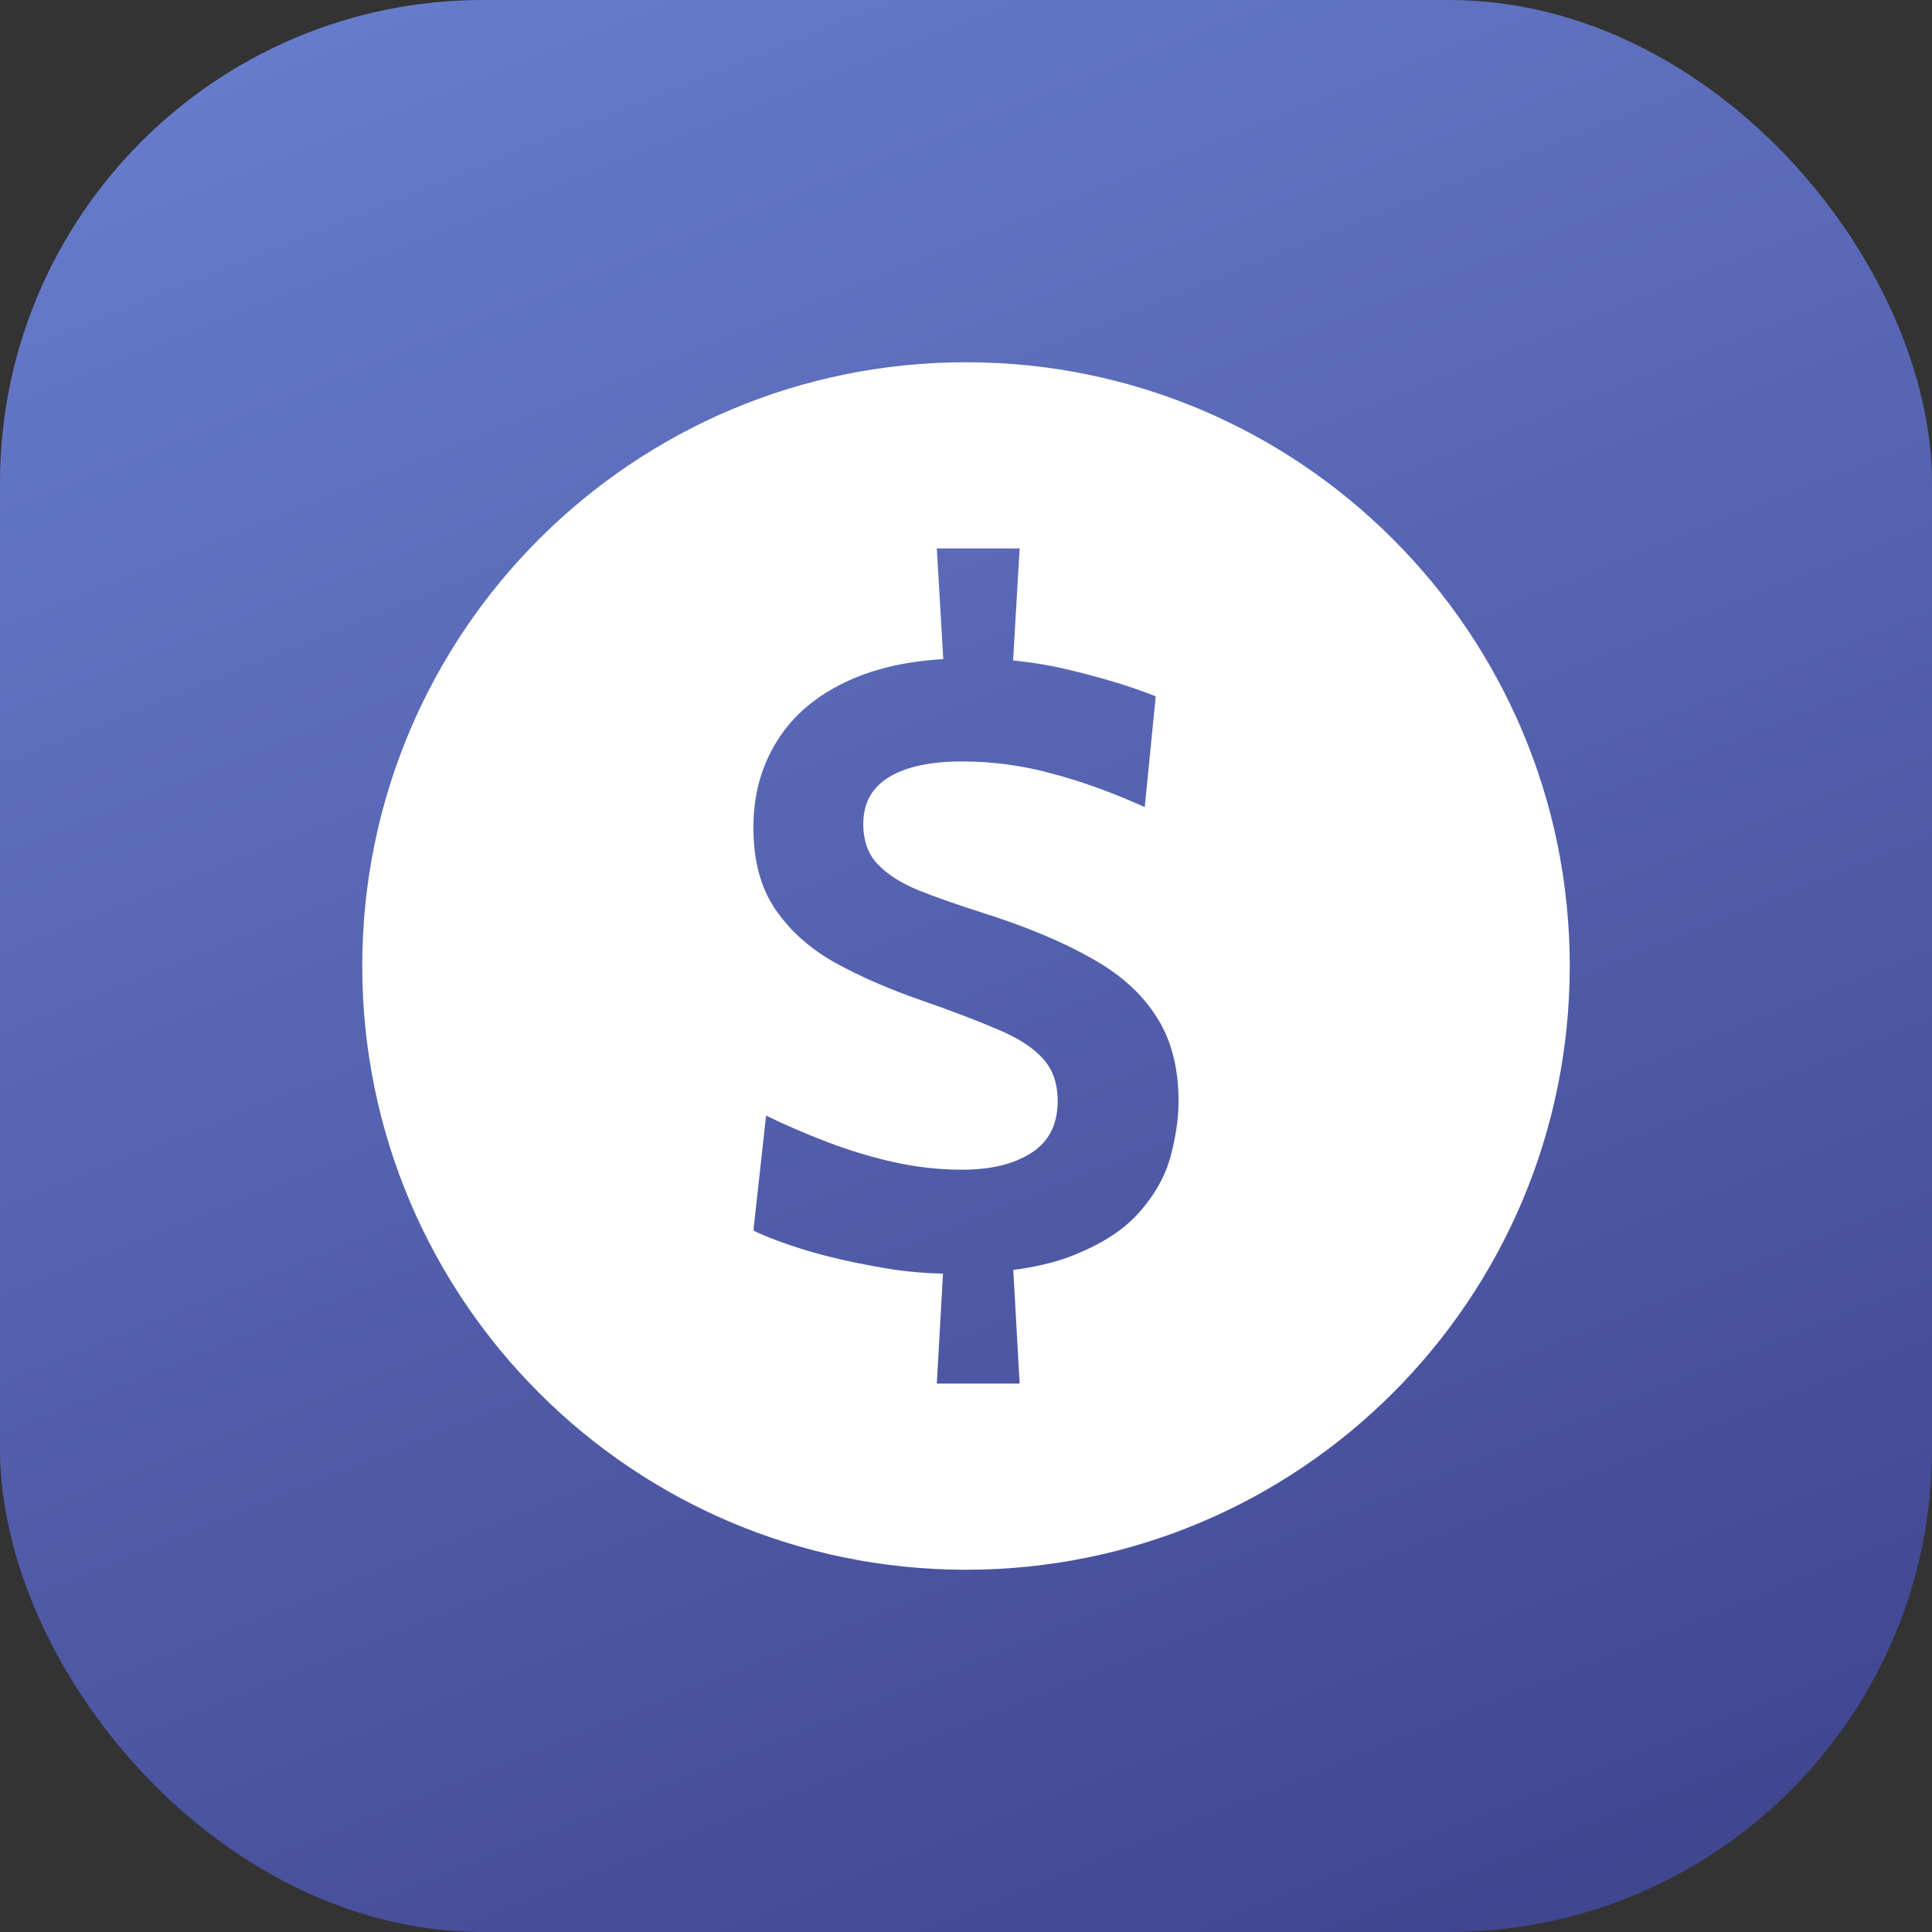 <svg width="64" height="64" viewBox="0 0 64 64" fill="none" xmlns="http://www.w3.org/2000/svg">
<rect x="0" y="0" width="64" height="64" fill="#333333" stroke="none"/>
<g clip-path="url(#clip0_1201_2159)">
<rect width="64" height="64" rx="16" fill="url(#paint0_linear_1201_2159)"/>
<path fill-rule="evenodd" clip-rule="evenodd" d="M32 52C43.046 52 52 43.046 52 32C52 20.954 43.046 12 32 12C20.954 12 12 20.954 12 32C12 43.046 20.954 52 32 52ZM31.238 42.19C30.512 42.177 29.767 42.099 29.003 41.954C28.163 41.805 27.384 41.623 26.665 41.408C25.947 41.184 25.377 40.969 24.957 40.764L25.377 36.956C26.03 37.273 26.712 37.568 27.421 37.838C28.131 38.109 28.858 38.328 29.605 38.496C30.352 38.664 31.108 38.748 31.873 38.748C32.825 38.748 33.59 38.562 34.169 38.188C34.748 37.815 35.037 37.245 35.037 36.48C35.037 35.892 34.874 35.421 34.547 35.066C34.221 34.702 33.721 34.38 33.049 34.1C32.377 33.811 31.518 33.484 30.473 33.12C29.428 32.756 28.49 32.346 27.659 31.888C26.828 31.422 26.171 30.834 25.685 30.124C25.2 29.415 24.957 28.509 24.957 27.408C24.957 26.326 25.223 25.364 25.755 24.524C26.287 23.675 27.081 23.012 28.135 22.536C29.002 22.141 30.04 21.906 31.247 21.833L31.033 18.168H33.777L33.56 21.879C34.23 21.944 34.881 22.056 35.513 22.214C36.596 22.476 37.52 22.76 38.285 23.068L37.921 26.736C36.82 26.241 35.784 25.868 34.813 25.616C33.852 25.355 32.872 25.224 31.873 25.224C30.828 25.224 30.02 25.397 29.451 25.742C28.882 26.087 28.597 26.605 28.597 27.296C28.597 27.847 28.756 28.29 29.073 28.626C29.39 28.962 29.843 29.252 30.431 29.494C31.019 29.727 31.724 29.975 32.545 30.236C33.964 30.684 35.154 31.179 36.115 31.72C37.086 32.252 37.814 32.901 38.299 33.666C38.794 34.422 39.041 35.36 39.041 36.48C39.041 37.04 38.953 37.651 38.775 38.314C38.598 38.968 38.248 39.588 37.725 40.176C37.203 40.764 36.437 41.249 35.429 41.632C34.9 41.83 34.279 41.975 33.566 42.069L33.777 45.832H31.033L31.238 42.19Z" fill="white"/>
</g>
<defs>
<linearGradient id="paint0_linear_1201_2159" x1="19.5" y1="-2.5" x2="46.5" y2="65" gradientUnits="userSpaceOnUse">
<stop stop-color="#667BCB"/>
<stop offset="1" stop-color="#414691"/>
</linearGradient>
<clipPath id="clip0_1201_2159">
<rect width="64" height="64" fill="white"/>
</clipPath>
</defs>
</svg>
